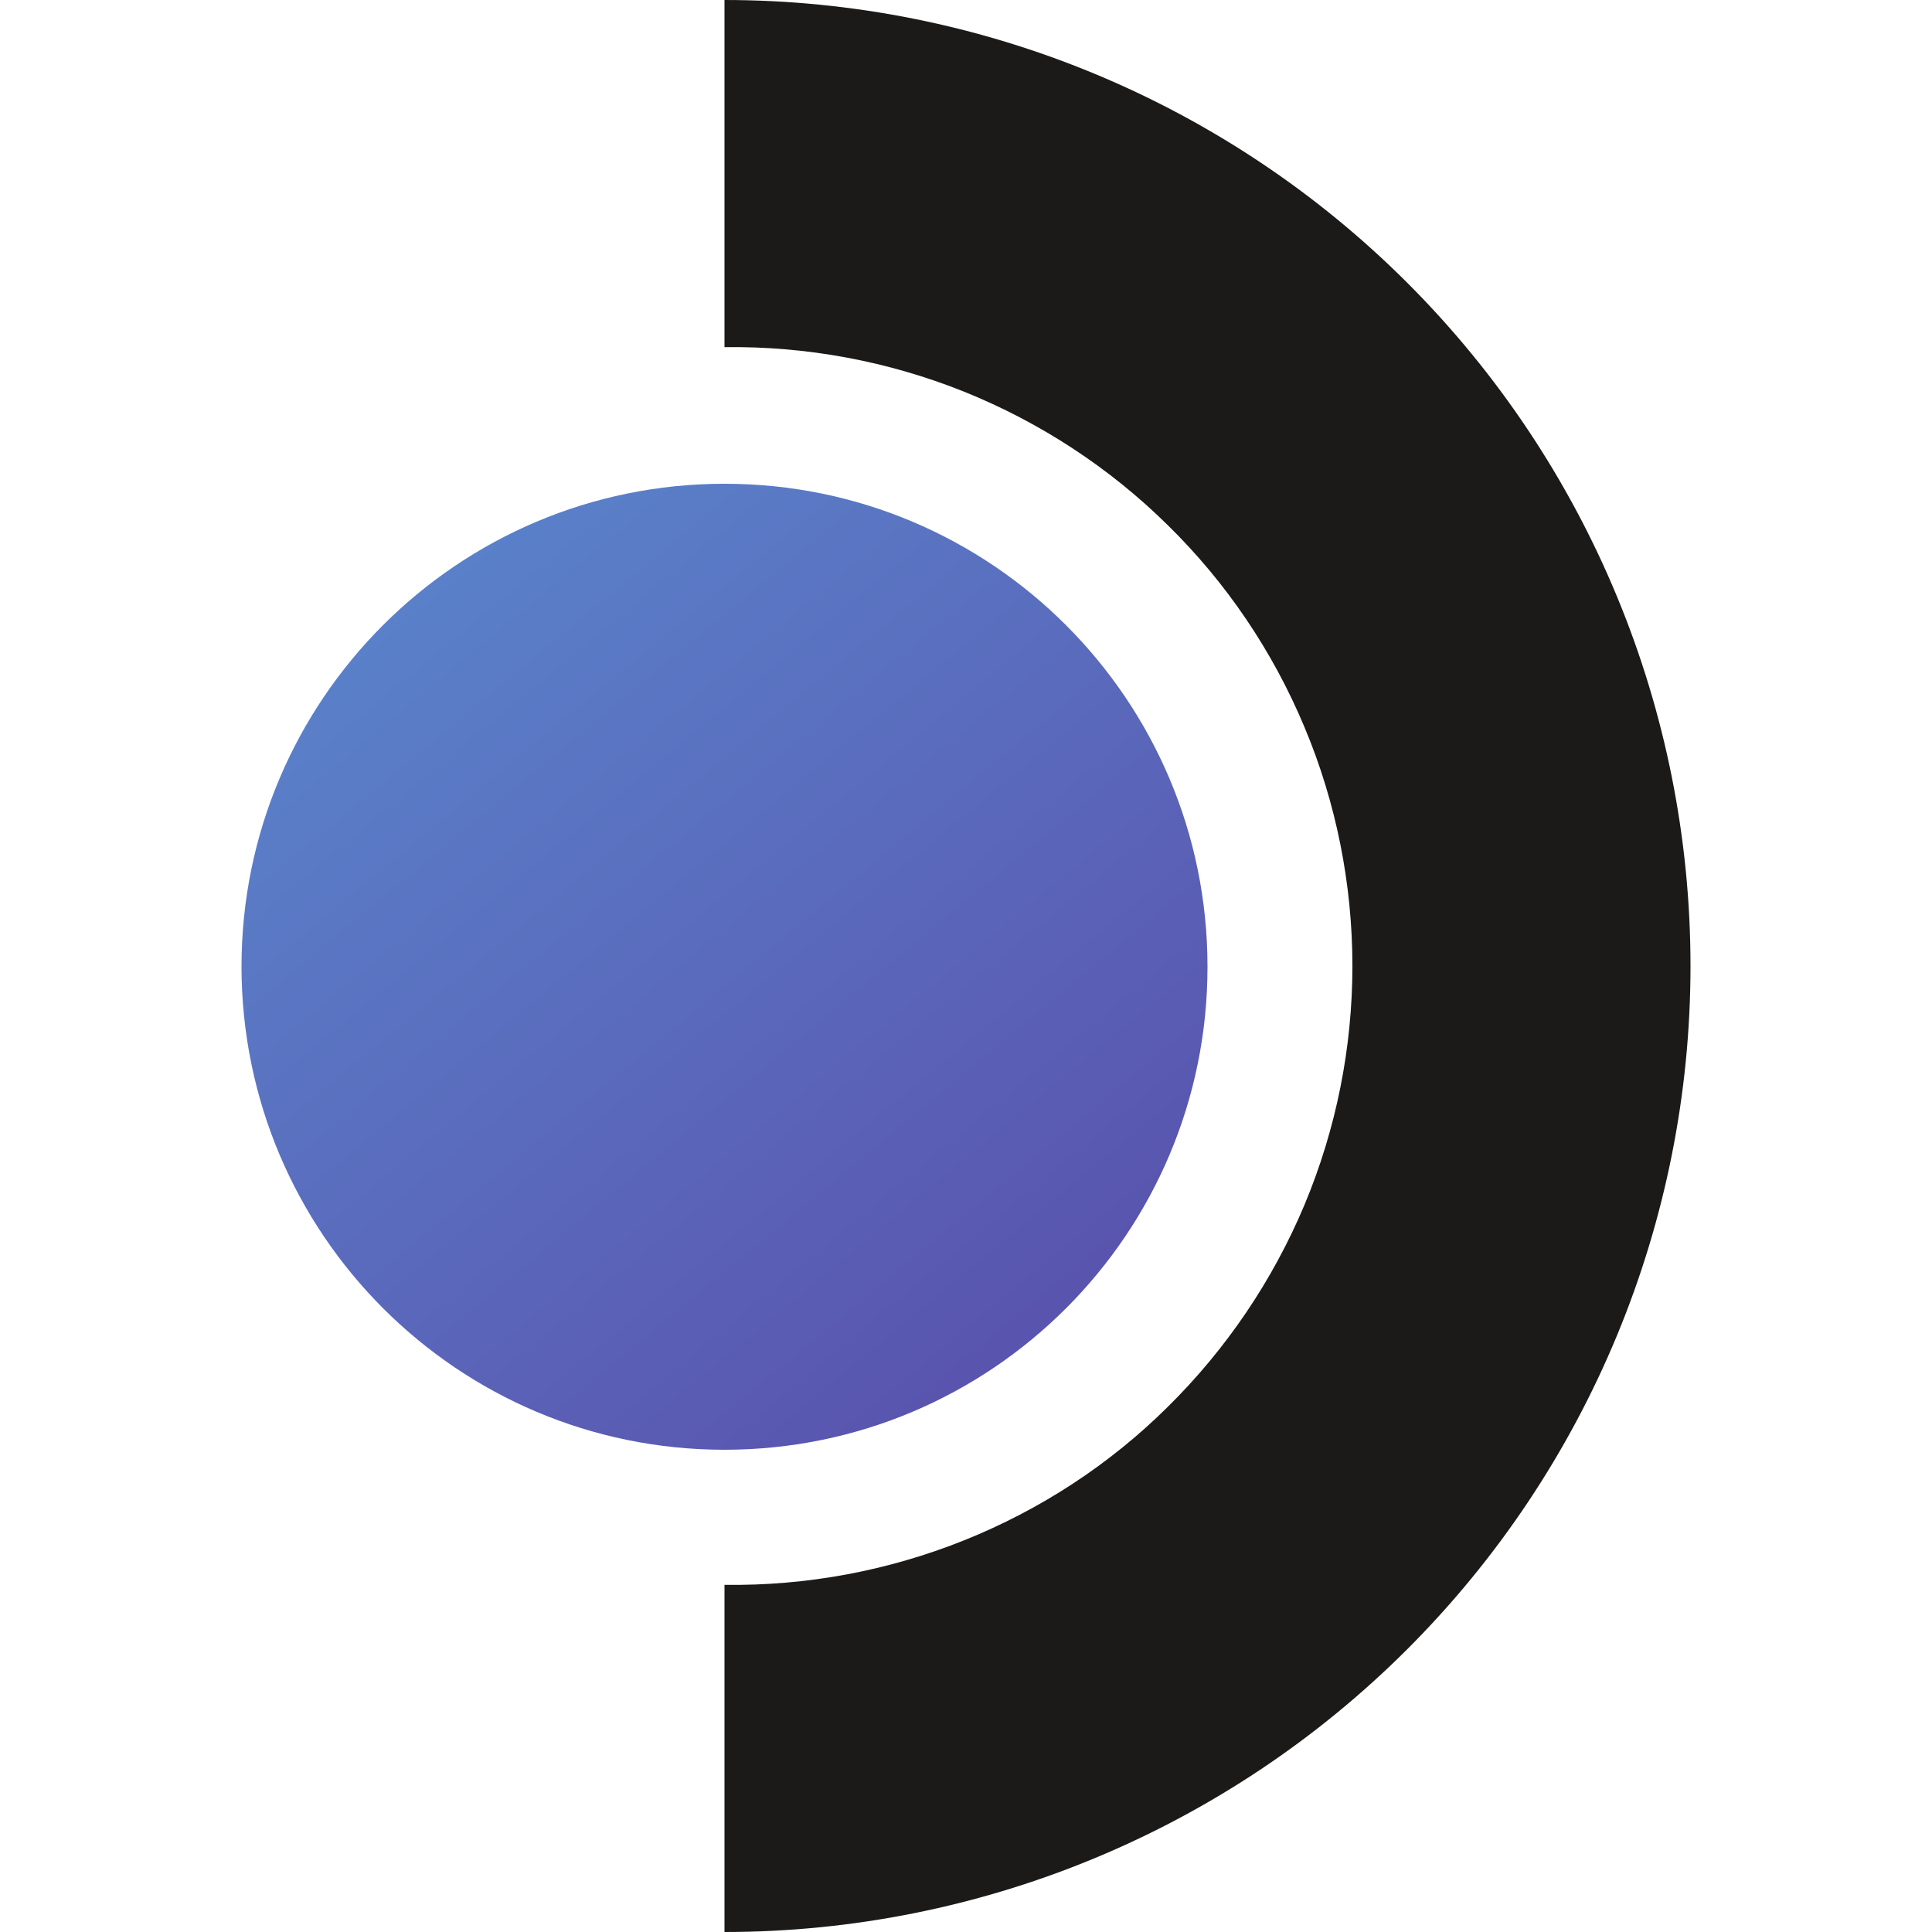 <svg xmlns="http://www.w3.org/2000/svg" xml:space="preserve" viewBox="0 0 512 512"><path d="M192 512v-92c21.7.3 43.3-3.7 63.5-11.8s38.6-20.1 54-35.4c15.5-15.3 27.8-33.5 36.2-53.5 8.4-20.1 12.7-41.6 12.7-63.3s-4.3-43.3-12.7-63.3c-8.4-20.1-20.7-38.3-36.2-53.5-15.5-15.3-33.9-27.3-54-35.4-20.2-8.1-41.8-12.1-63.5-11.8V0c67.9 0 133 27 181 75s75 113.1 75 181-27 133-75 181-113.1 75-181 75" style="fill:#1c1a19"/><linearGradient id="steam-deck_svg__a" x1="-422.16" x2="-416.994" y1="638.694" y2="638.694" gradientTransform="rotate(50.29 41745.15 68565.195)scale(89.07)" gradientUnits="userSpaceOnUse"><stop offset="0" style="stop-color:#5b95d6"/><stop offset="1" style="stop-color:#5946a6"/></linearGradient><path d="M192 384.2c70.7 0 128-57.3 128-128s-57.3-128-128-128-128 57.3-128 128c.1 70.7 57.3 128 128 128" style="fill:url(#steam-deck_svg__a)"/></svg>